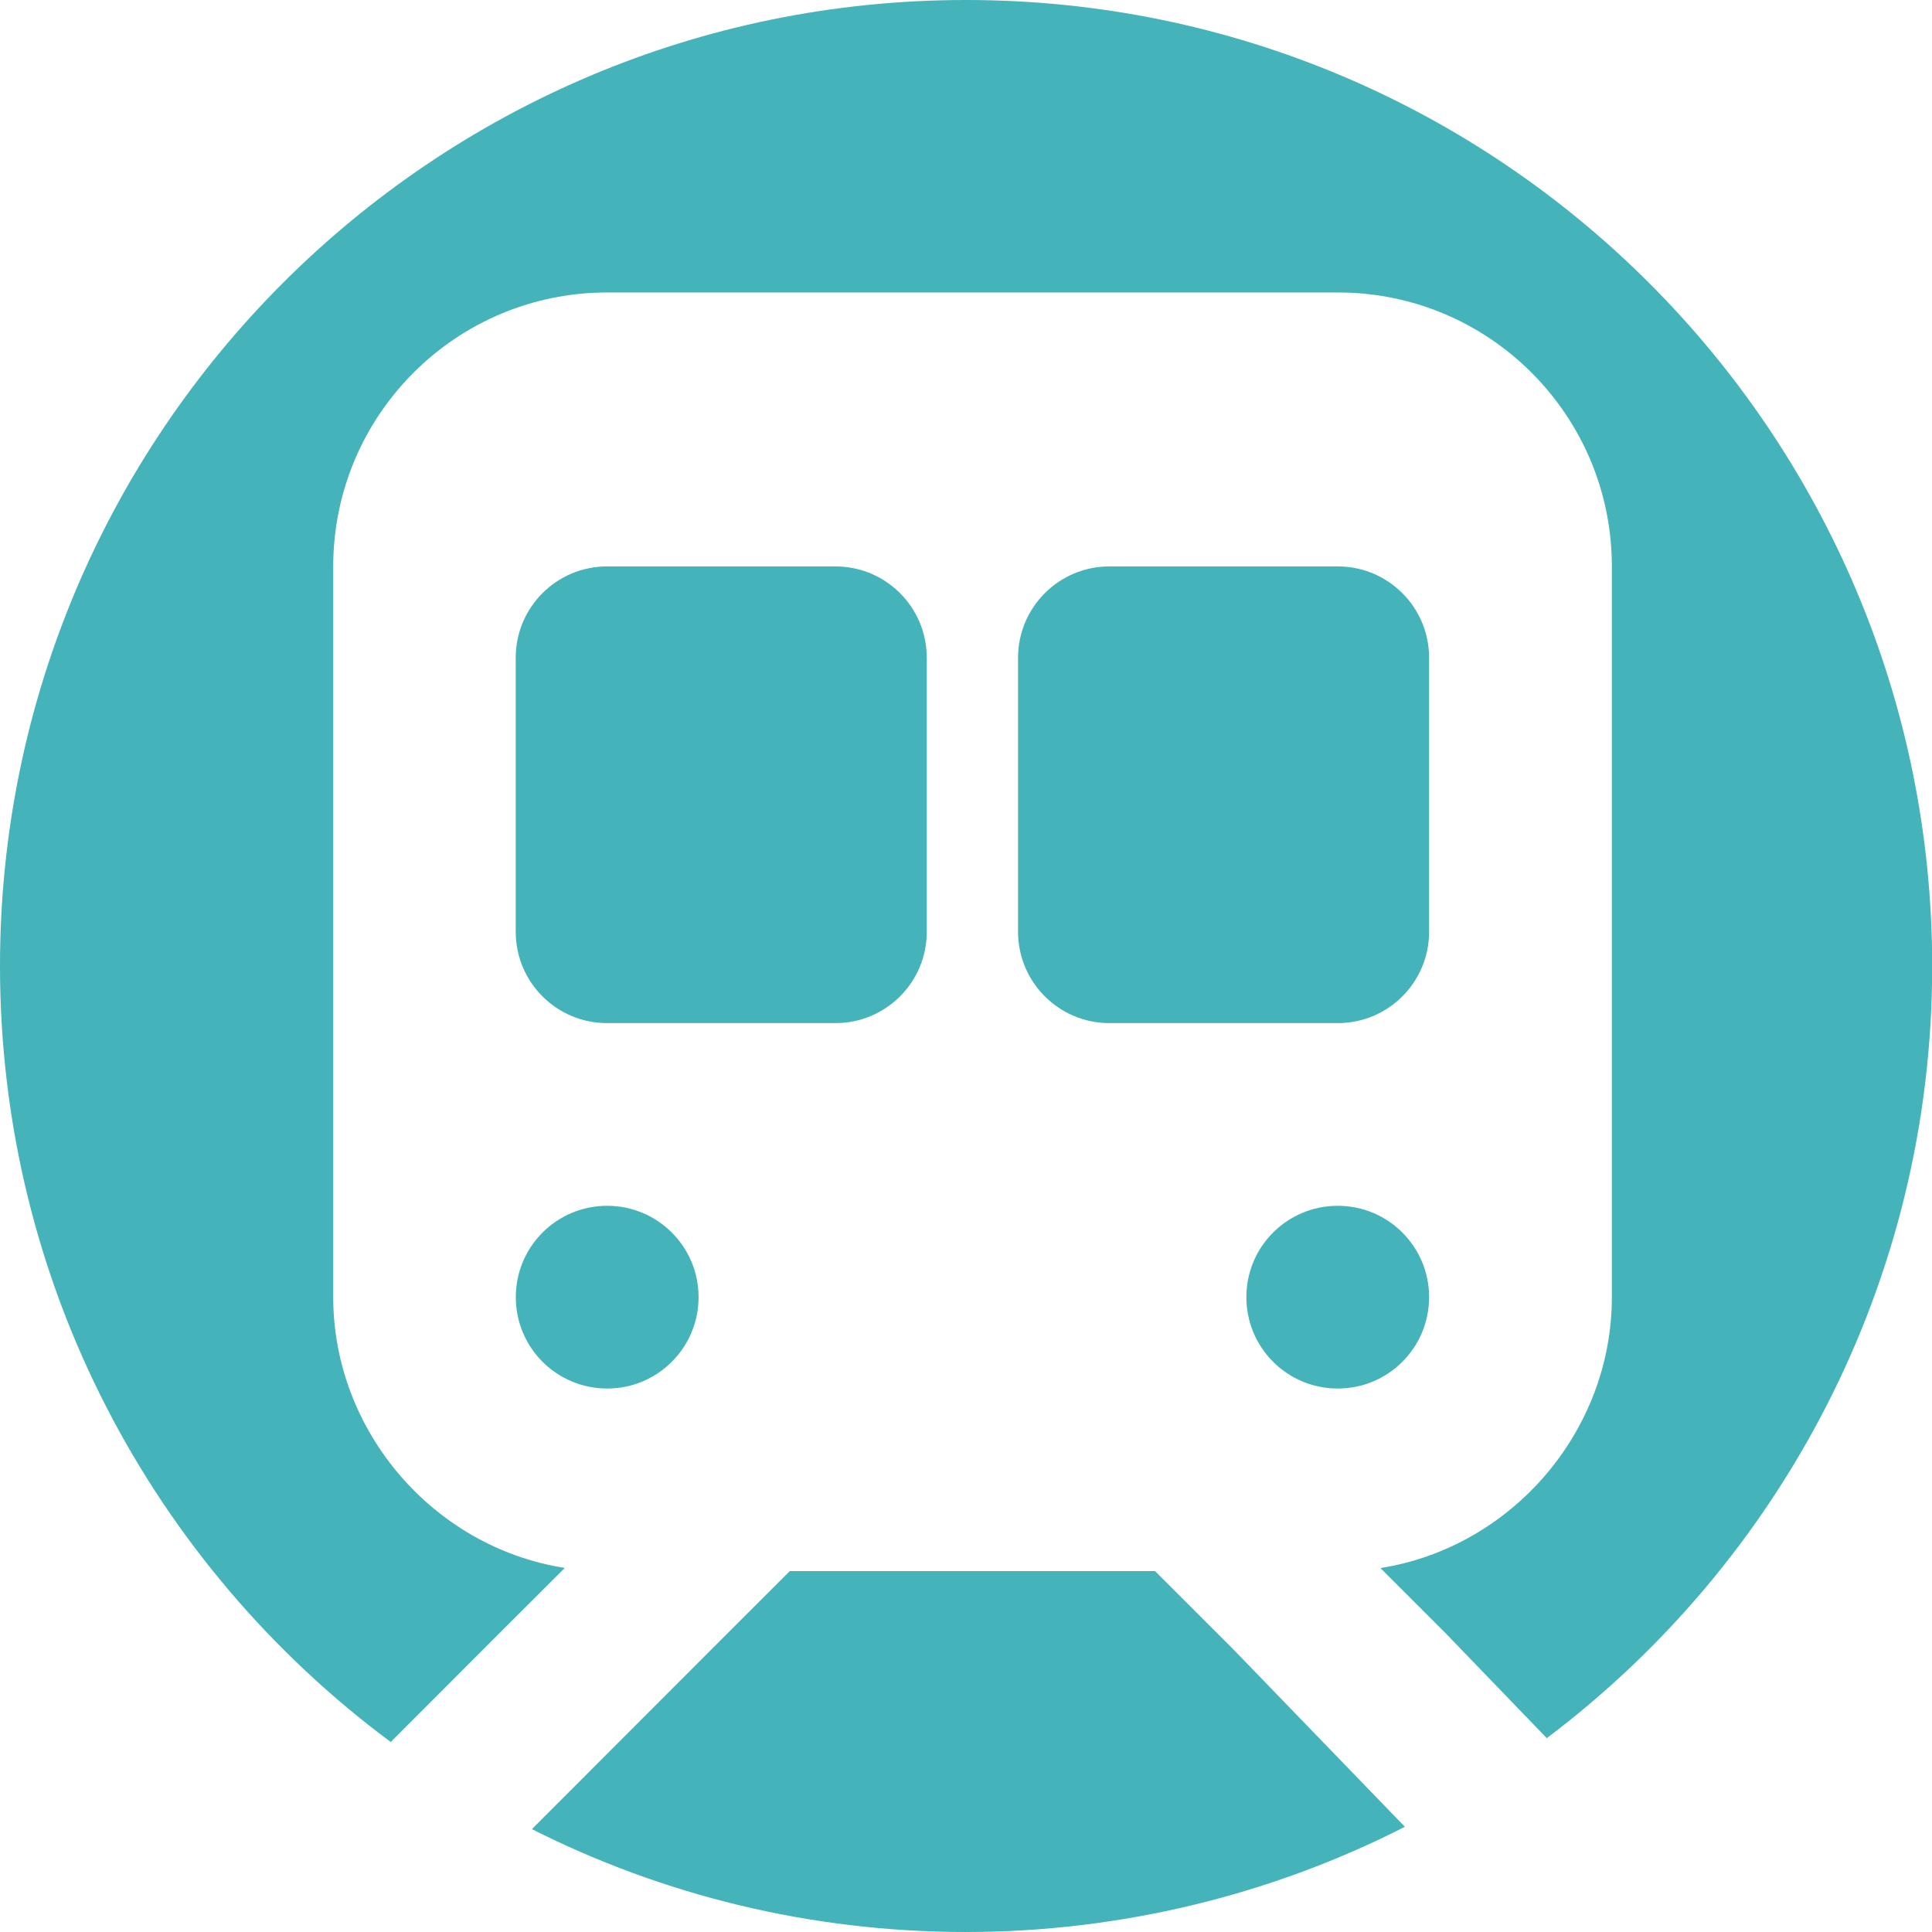 <svg width="50" height="50" viewBox="0 0 50 50" fill="none" xmlns="http://www.w3.org/2000/svg">
<path d="M14.041 35.243C14.47 35.671 15.059 35.935 15.714 35.935C16.369 35.935 16.958 35.671 17.386 35.243C17.814 34.815 18.079 34.225 18.079 33.57C18.079 32.915 17.814 32.326 17.386 31.898C16.958 31.47 16.369 31.206 15.714 31.206C15.059 31.206 14.47 31.47 14.041 31.898C13.613 32.326 13.349 32.915 13.349 33.57C13.349 34.225 13.613 34.815 14.041 35.243ZM29.893 40.66H20.439L18.422 42.676L13.765 47.338C17.143 49.041 20.96 50 25 50C29.04 50 32.95 49.018 36.358 47.277L31.91 42.676L29.893 40.66ZM15.711 26.478H21.62C22.273 26.478 22.864 26.214 23.293 25.786C23.721 25.358 23.985 24.768 23.985 24.113V17.024C23.985 16.371 23.721 15.779 23.293 15.351C22.864 14.923 22.275 14.659 21.62 14.659H15.711C15.059 14.659 14.467 14.923 14.039 15.351C13.611 15.779 13.347 16.369 13.347 17.024V24.113C13.347 24.766 13.611 25.358 14.039 25.786C14.467 26.214 15.057 26.478 15.711 26.478ZM25 0C11.193 0 0 11.193 0 25C0 33.229 3.976 40.527 10.112 45.083L12.916 42.276L14.617 40.578C12.919 40.312 11.422 39.43 10.348 38.178C9.274 36.927 8.624 35.308 8.624 33.568V14.661C8.624 12.704 9.417 10.931 10.701 9.646C11.985 8.362 13.756 7.569 15.716 7.569H34.625C36.583 7.569 38.356 8.362 39.638 9.646C40.922 10.931 41.715 12.701 41.715 14.661V33.57C41.715 35.311 41.065 36.929 39.991 38.181C38.917 39.432 37.42 40.314 35.725 40.581L37.423 42.279L40.031 44.983C46.087 40.419 50.005 33.168 50.005 25.002C50 11.193 38.807 0 25 0ZM34.621 31.206C33.968 31.206 33.376 31.47 32.948 31.898C32.52 32.326 32.256 32.915 32.256 33.57C32.256 34.225 32.52 34.815 32.948 35.243C33.376 35.671 33.966 35.935 34.621 35.935C35.276 35.935 35.865 35.671 36.293 35.243C36.721 34.815 36.985 34.225 36.985 33.57C36.985 32.915 36.721 32.326 36.293 31.898C35.865 31.47 35.276 31.206 34.621 31.206ZM36.985 20.57V17.024C36.985 16.371 36.721 15.779 36.293 15.351C35.865 14.923 35.276 14.659 34.621 14.659H28.712C28.059 14.659 27.468 14.923 27.04 15.351C26.612 15.779 26.347 16.369 26.347 17.024V24.113C26.347 24.766 26.612 25.358 27.04 25.786C27.468 26.214 28.057 26.478 28.712 26.478H34.621C35.273 26.478 35.865 26.214 36.293 25.786C36.721 25.358 36.985 24.768 36.985 24.113V20.567V20.57Z" fill="#45B3BA"/>
</svg>
